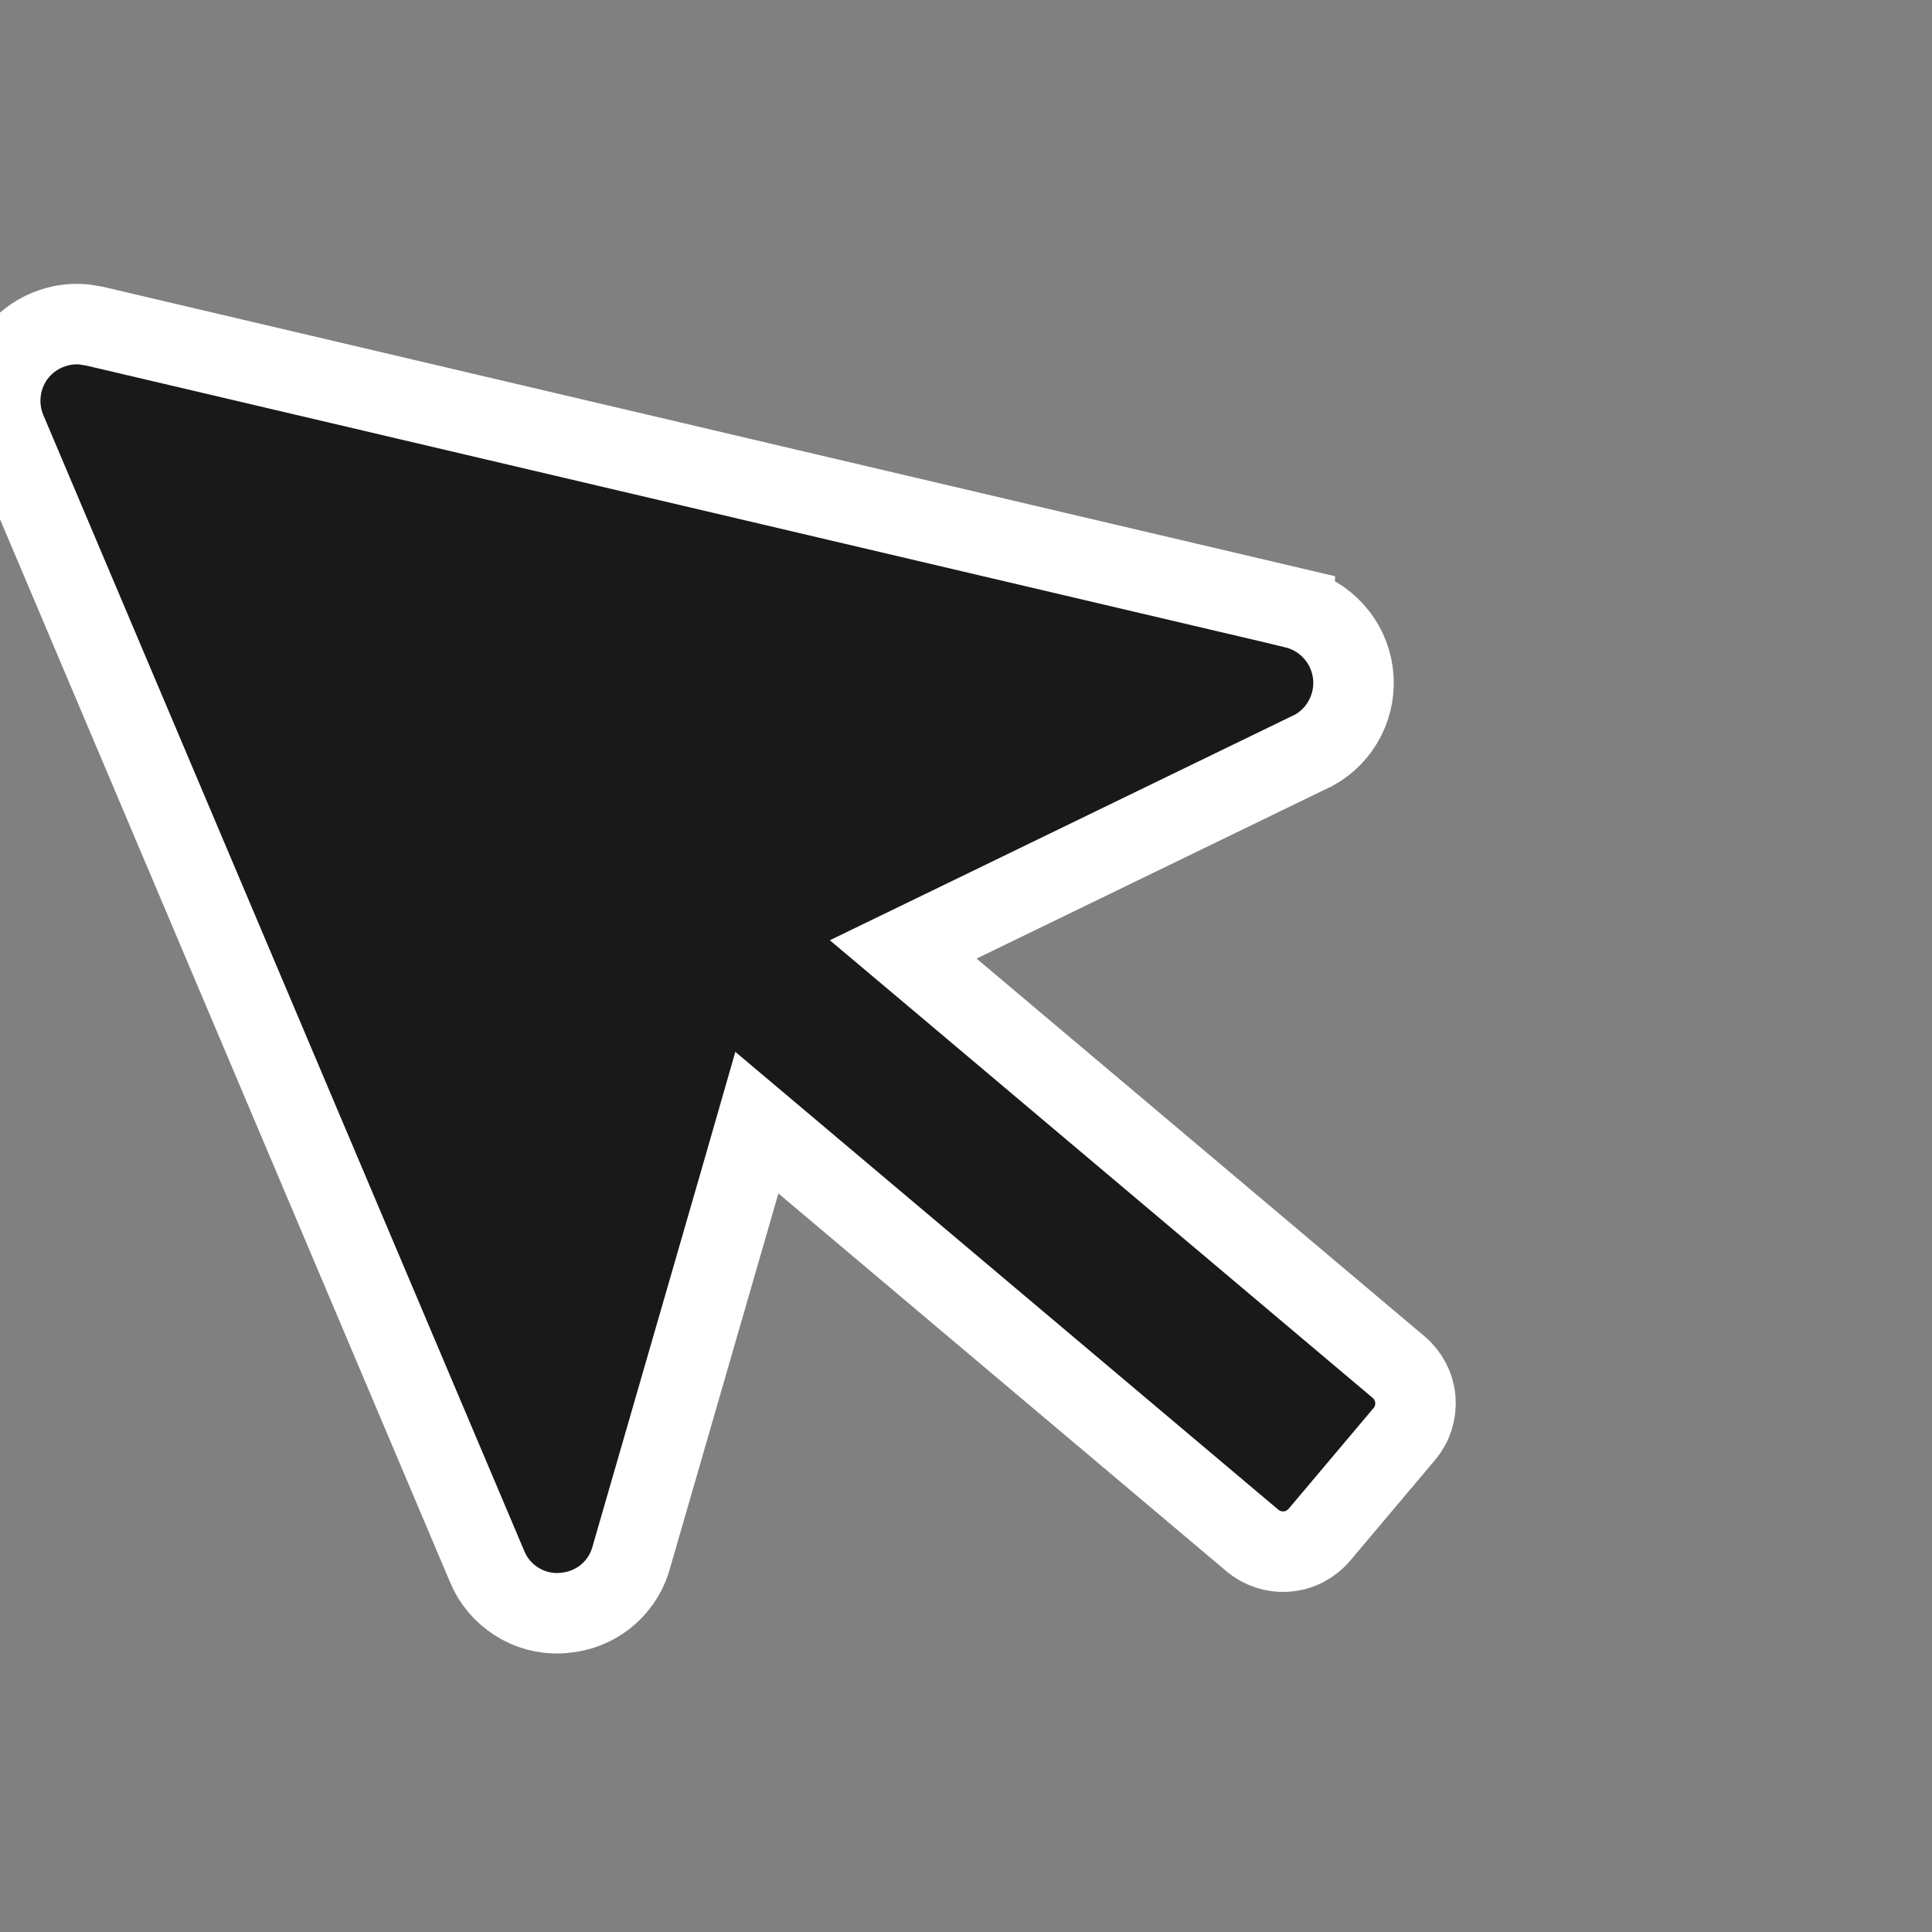 <?xml version="1.0" encoding="utf-8"?>
<svg xmlns="http://www.w3.org/2000/svg" fill="none" height="100%" overflow="visible" preserveAspectRatio="none" style="display: block;" viewBox="0 0 24 24" width="100%">
<rect x="0" y="0" width="24" height="24" fill="#808080" stroke="none"/>
<g clip-path="url(#clip0_0_1709)" id="Cursor">
<path d="M1.042 4.03L1.171 4.051L16.084 7.554L16.084 7.555C16.271 7.6 16.44 7.702 16.569 7.845C16.698 7.988 16.78 8.167 16.806 8.358C16.831 8.549 16.798 8.743 16.711 8.915C16.624 9.087 16.488 9.228 16.319 9.321L16.311 9.324L11.913 11.458L11.22 11.794L11.809 12.29L17.373 16.982C17.493 17.083 17.569 17.227 17.582 17.383C17.595 17.54 17.546 17.695 17.444 17.815L16.391 19.064C16.341 19.124 16.279 19.173 16.21 19.209C16.141 19.245 16.066 19.267 15.989 19.273C15.911 19.28 15.833 19.271 15.759 19.248C15.685 19.224 15.616 19.186 15.556 19.135L9.402 13.946L9.189 14.687L7.833 19.377L7.828 19.394C7.77 19.569 7.662 19.723 7.517 19.837C7.371 19.951 7.196 20.02 7.012 20.035L6.953 20.04C6.763 20.047 6.575 19.996 6.415 19.893C6.253 19.79 6.126 19.64 6.052 19.462L6.051 19.459L0.077 5.349C0.009 5.187 -0.013 5.01 0.013 4.836C0.039 4.662 0.112 4.498 0.226 4.364C0.339 4.23 0.488 4.13 0.655 4.075C0.78 4.033 0.912 4.018 1.042 4.03Z" fill="#191919" id="Vector" stroke="white"/>
</g>
<defs>
<clipPath id="clip0_0_1709">
<rect fill="white" height="23.292" width="23.292"/>
</clipPath>
</defs>
</svg>